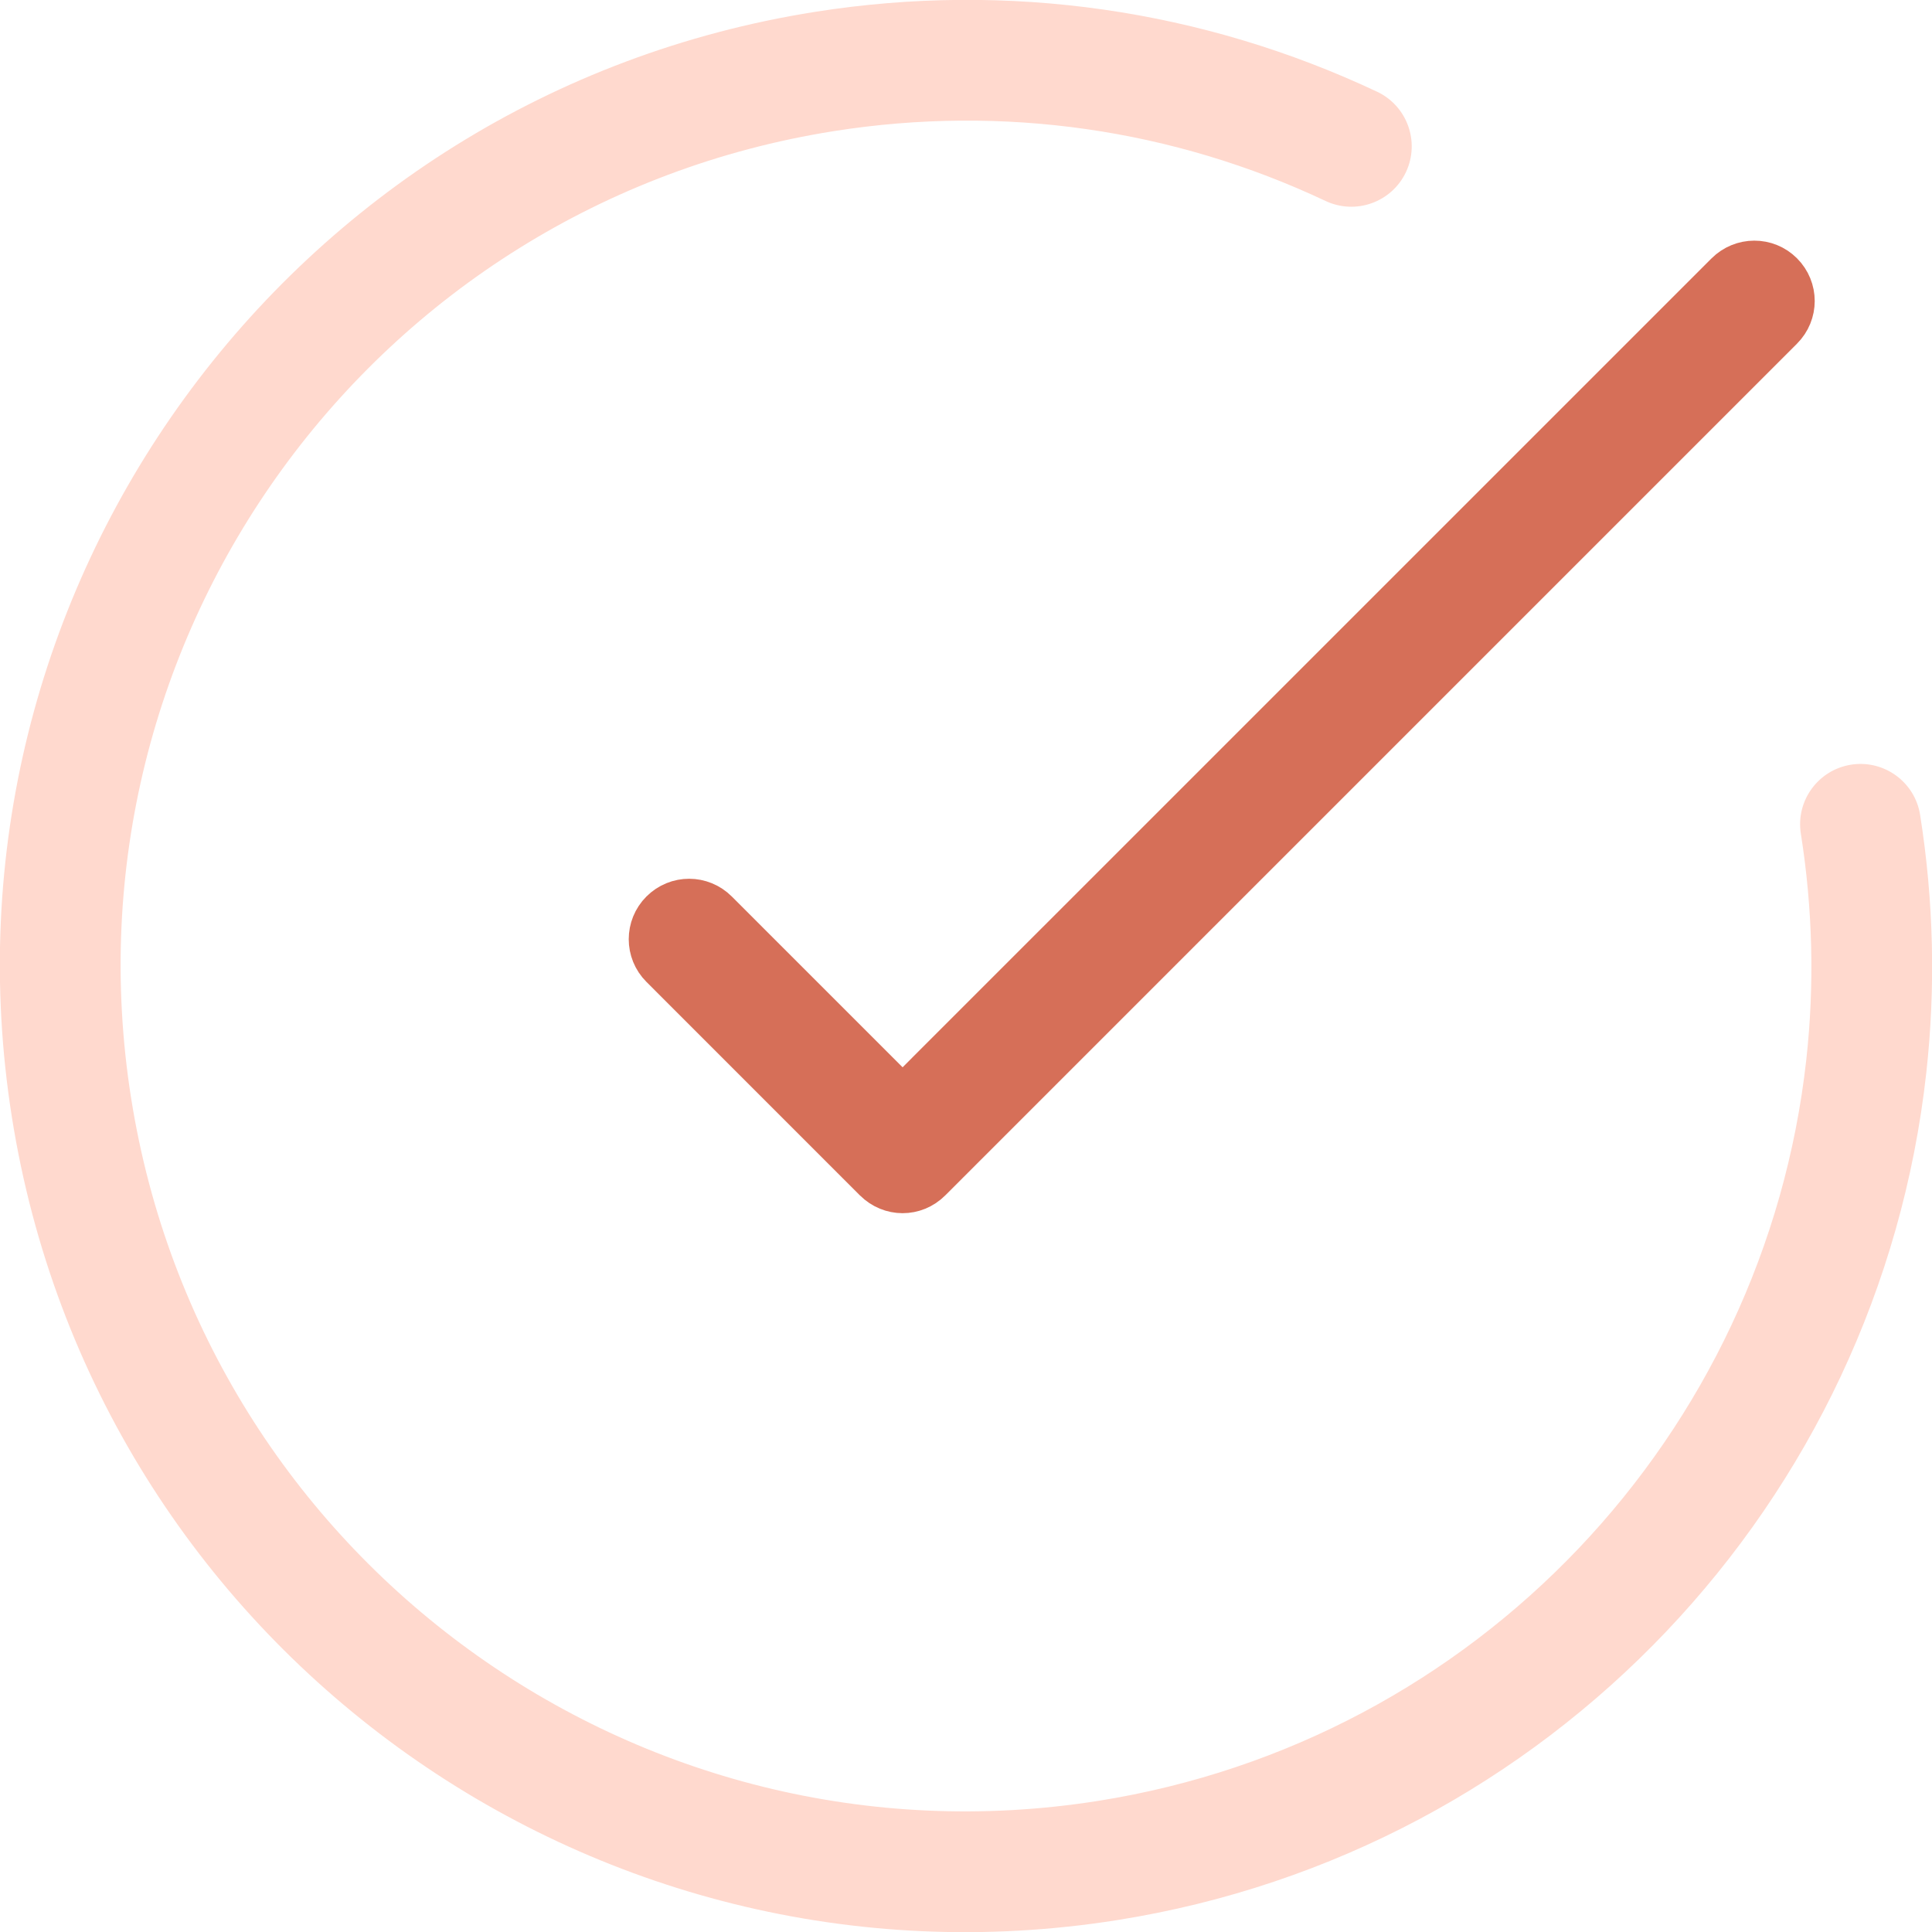 <?xml version="1.0" encoding="UTF-8"?> <svg xmlns="http://www.w3.org/2000/svg" width="40" height="40" viewBox="0 0 40 40" fill="none"> <path d="M18.334 22.451L18.687 22.804L19.041 22.451L19.263 22.228L35.787 5.705C36.084 5.408 36.559 5.409 36.851 5.701C37.146 5.997 37.145 6.468 36.851 6.762L19.218 24.395C18.919 24.694 18.452 24.69 18.157 24.395L18.151 24.389L18.151 24.389L18.142 24.381L18.136 24.375L13.737 19.975C13.444 19.683 13.444 19.208 13.737 18.915C14.033 18.619 14.504 18.621 14.798 18.915L18.334 22.451Z" fill="#D66F58" stroke="#D66F58"></path> <path d="M16.871 0.246C5.962 1.974 -1.482 12.219 0.246 23.129C1.974 34.038 12.219 41.482 23.129 39.754C32.085 38.335 38.9 31.093 39.882 22.209C40.077 20.446 40.036 18.655 39.754 16.871C39.646 16.189 39.005 15.724 38.324 15.832C37.642 15.94 37.176 16.581 37.285 17.262C37.532 18.826 37.568 20.393 37.398 21.934C36.538 29.706 30.574 36.043 22.738 37.285C13.192 38.797 4.227 32.284 2.715 22.738C1.204 13.192 7.716 4.227 17.262 2.715C20.776 2.159 24.297 2.677 27.445 4.161C28.07 4.455 28.814 4.187 29.109 3.563C29.403 2.938 29.135 2.193 28.511 1.899C24.912 0.203 20.885 -0.389 16.871 0.246Z" fill="#FFD9CE"></path> </svg> 